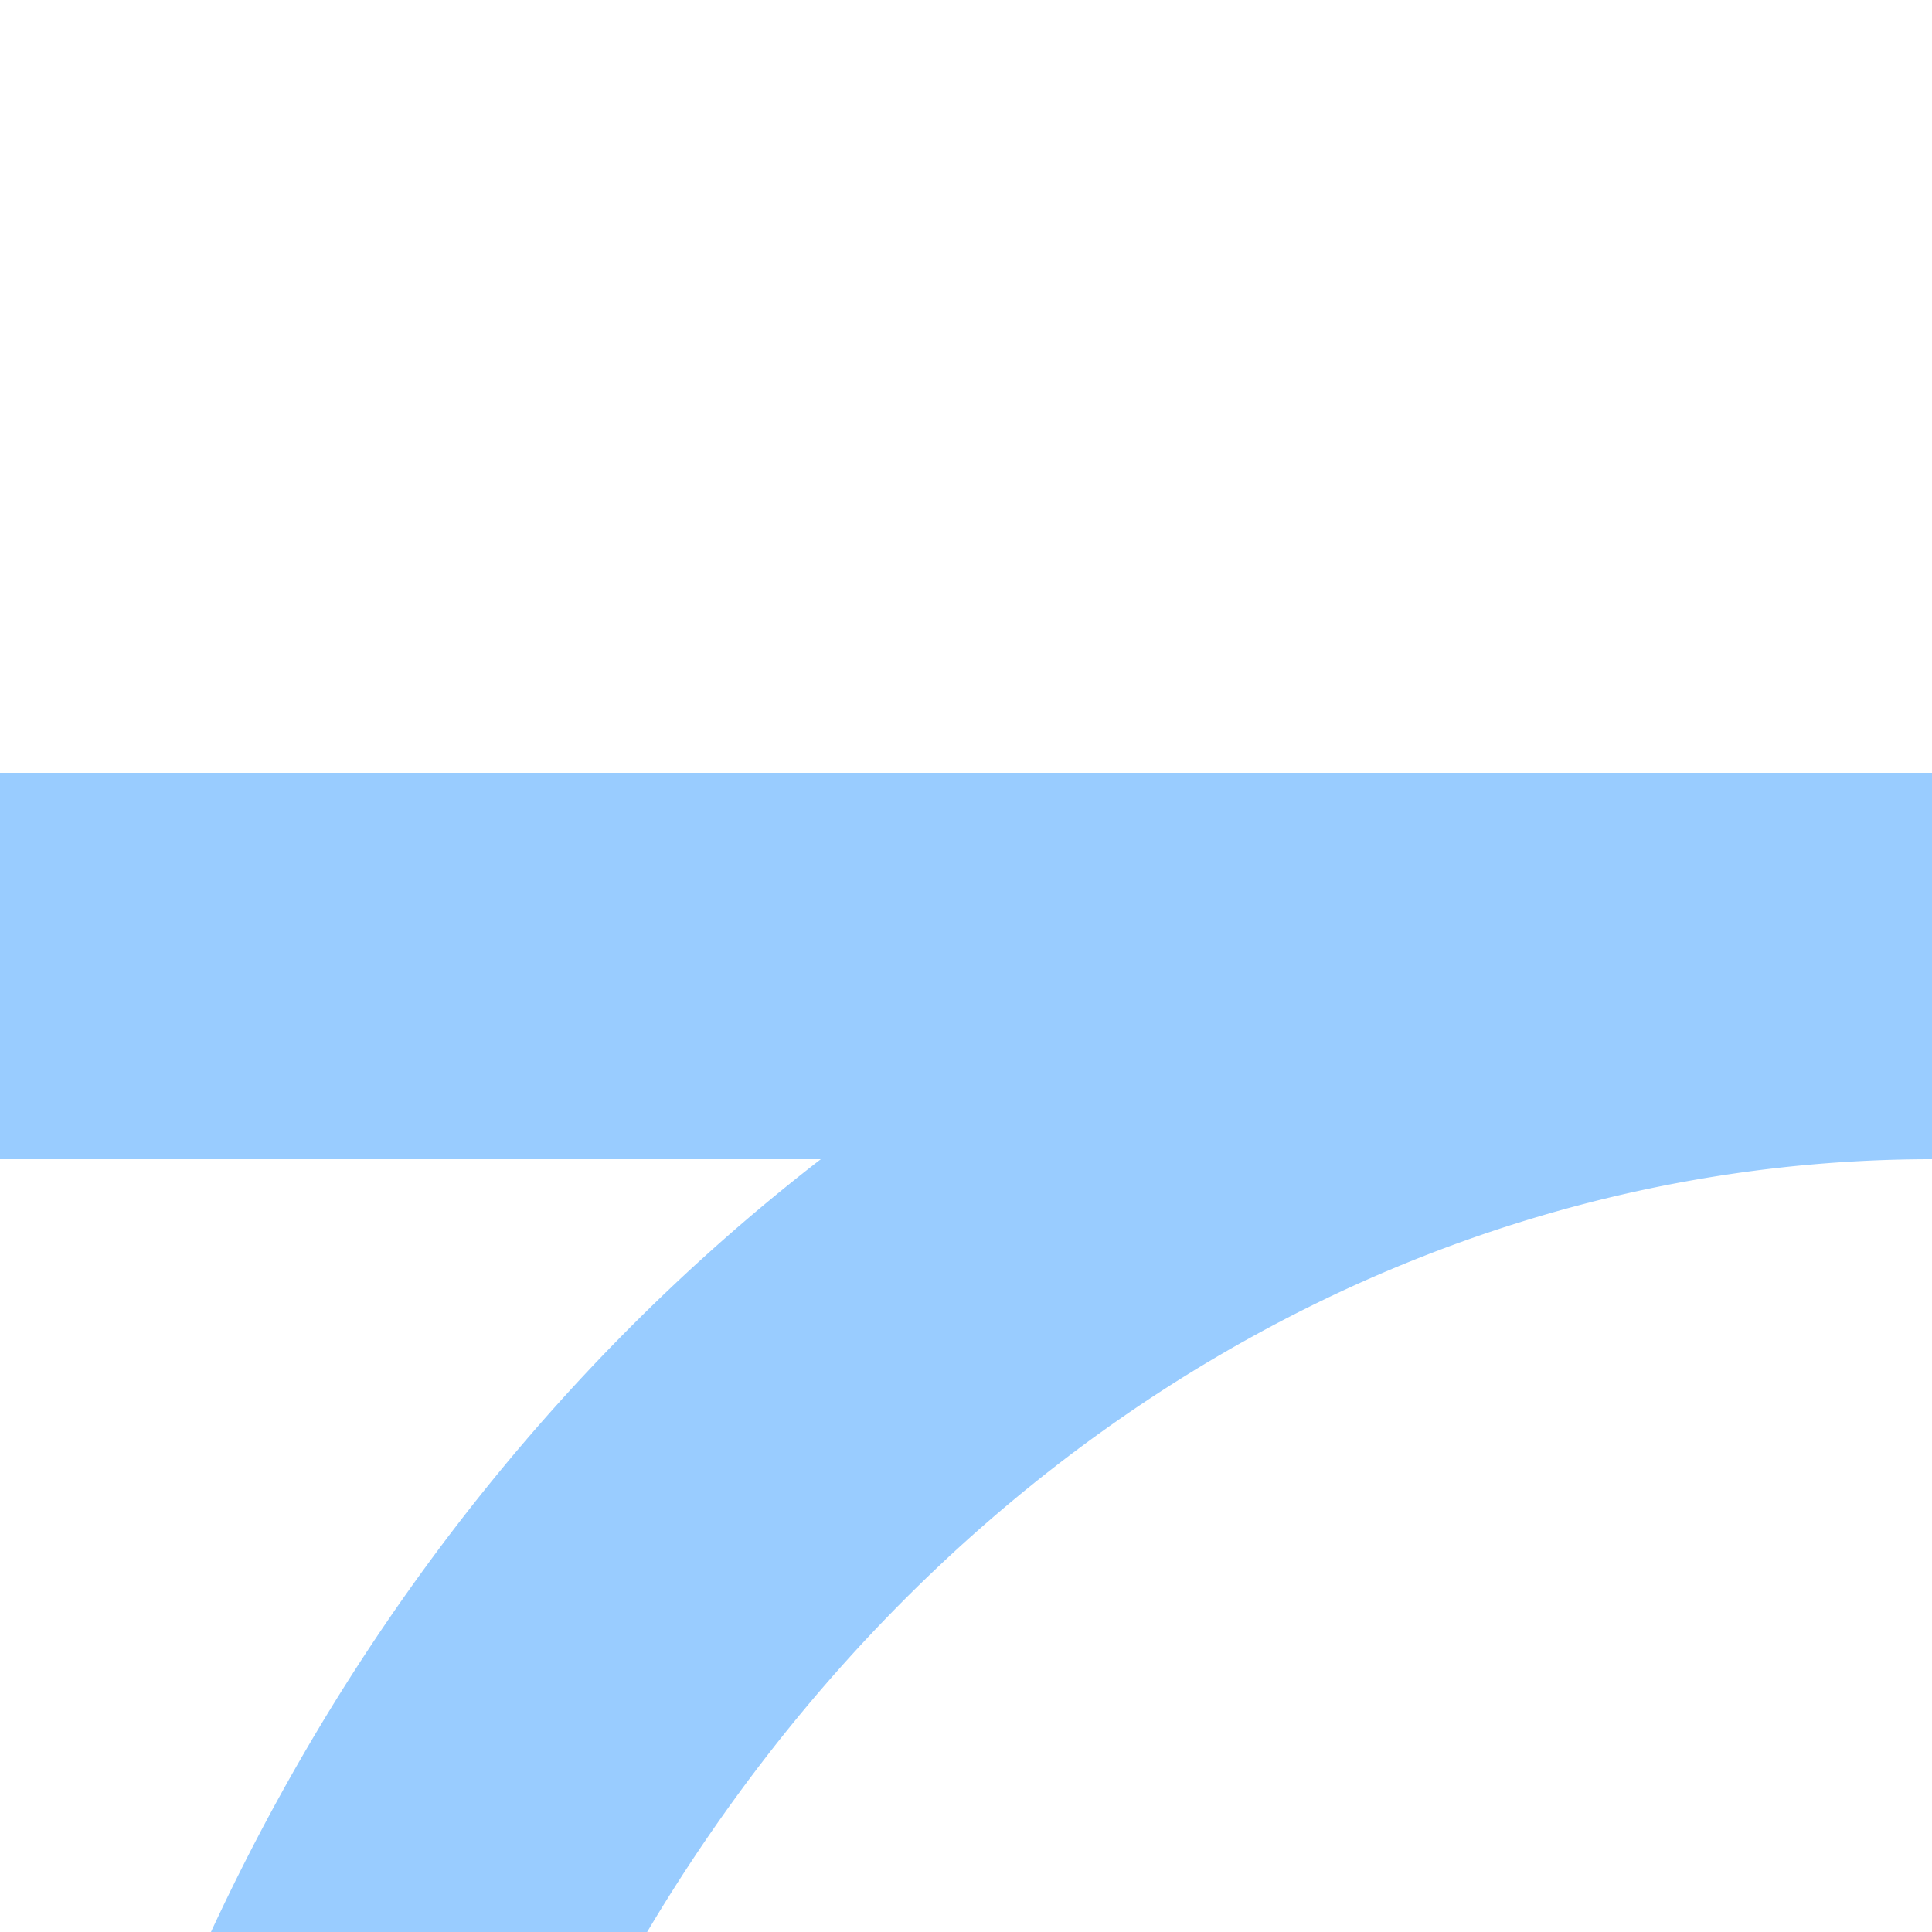 <?xml version="1.0" encoding="UTF-8"?>
<svg xmlns="http://www.w3.org/2000/svg" width="500" height="500">
 <title>ex3ABZq+3 azure</title>
 <path stroke="#99CCFF" d="M 0,250 H 500 a 450,500 0 0 0 0,1000" stroke-width="100" fill="none"/>
</svg>
